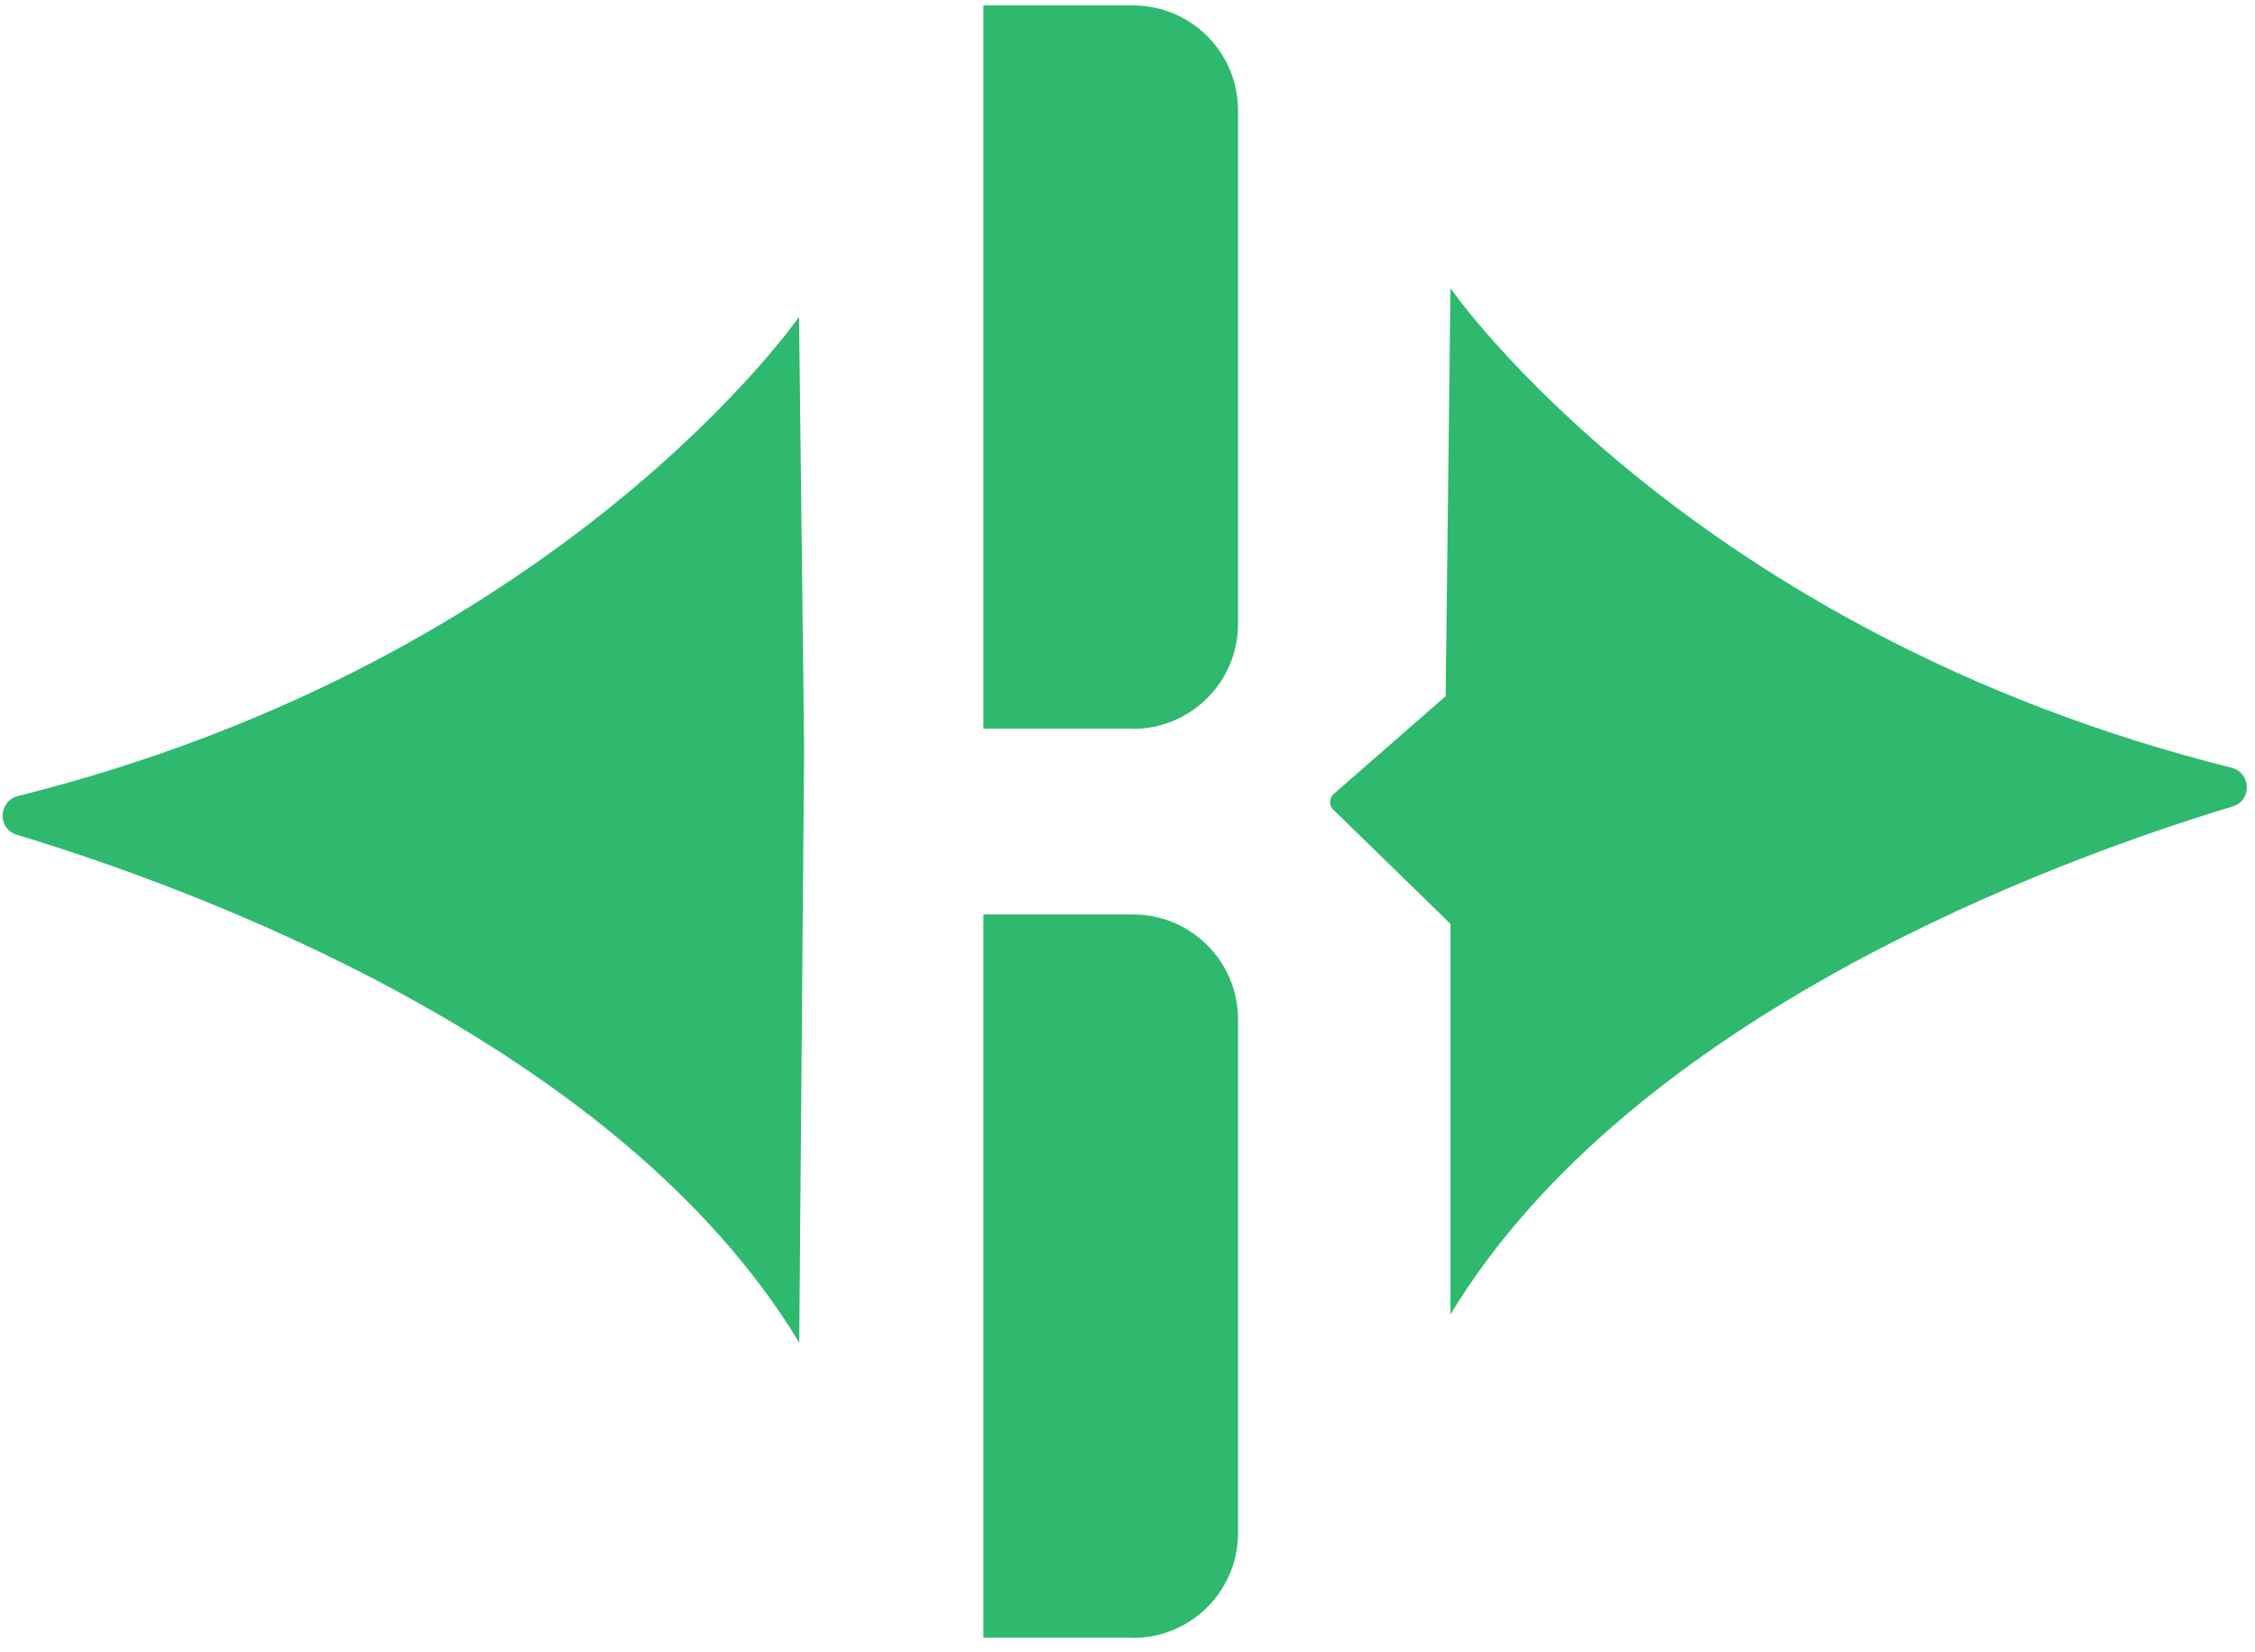 <svg xmlns="http://www.w3.org/2000/svg" width="116" height="85" viewBox="0 0 116 85" fill="none"><path d="M58.282 37.494H50.588V0.279H58.282C61.27 0.279 63.687 2.696 63.687 5.685V32.099C63.687 35.077 61.27 37.505 58.282 37.505V37.494Z" fill="#2EB96E"></path><path d="M58.282 84.268H50.588V47.054H58.282C61.27 47.054 63.687 49.471 63.687 52.46V78.874C63.687 81.862 61.27 84.279 58.282 84.279V84.268Z" fill="#2EB96E"></path><path d="M74.625 14.846C74.625 14.846 86.861 32.52 114.785 39.501C115.81 39.76 115.864 41.195 114.85 41.497C105.862 44.216 83.98 52.179 74.614 67.63V47.539L68.583 41.659C68.356 41.443 68.367 41.055 68.615 40.85L74.366 35.822L74.614 14.846H74.625Z" fill="#2EB96E"></path><path d="M41.352 37.278L41.104 16.302C41.104 16.302 28.879 33.976 0.933 40.957C-0.093 41.216 -0.146 42.651 0.868 42.953C9.845 45.673 31.759 53.614 41.114 69.087L41.363 38.864" fill="#2EB96E"></path></svg>